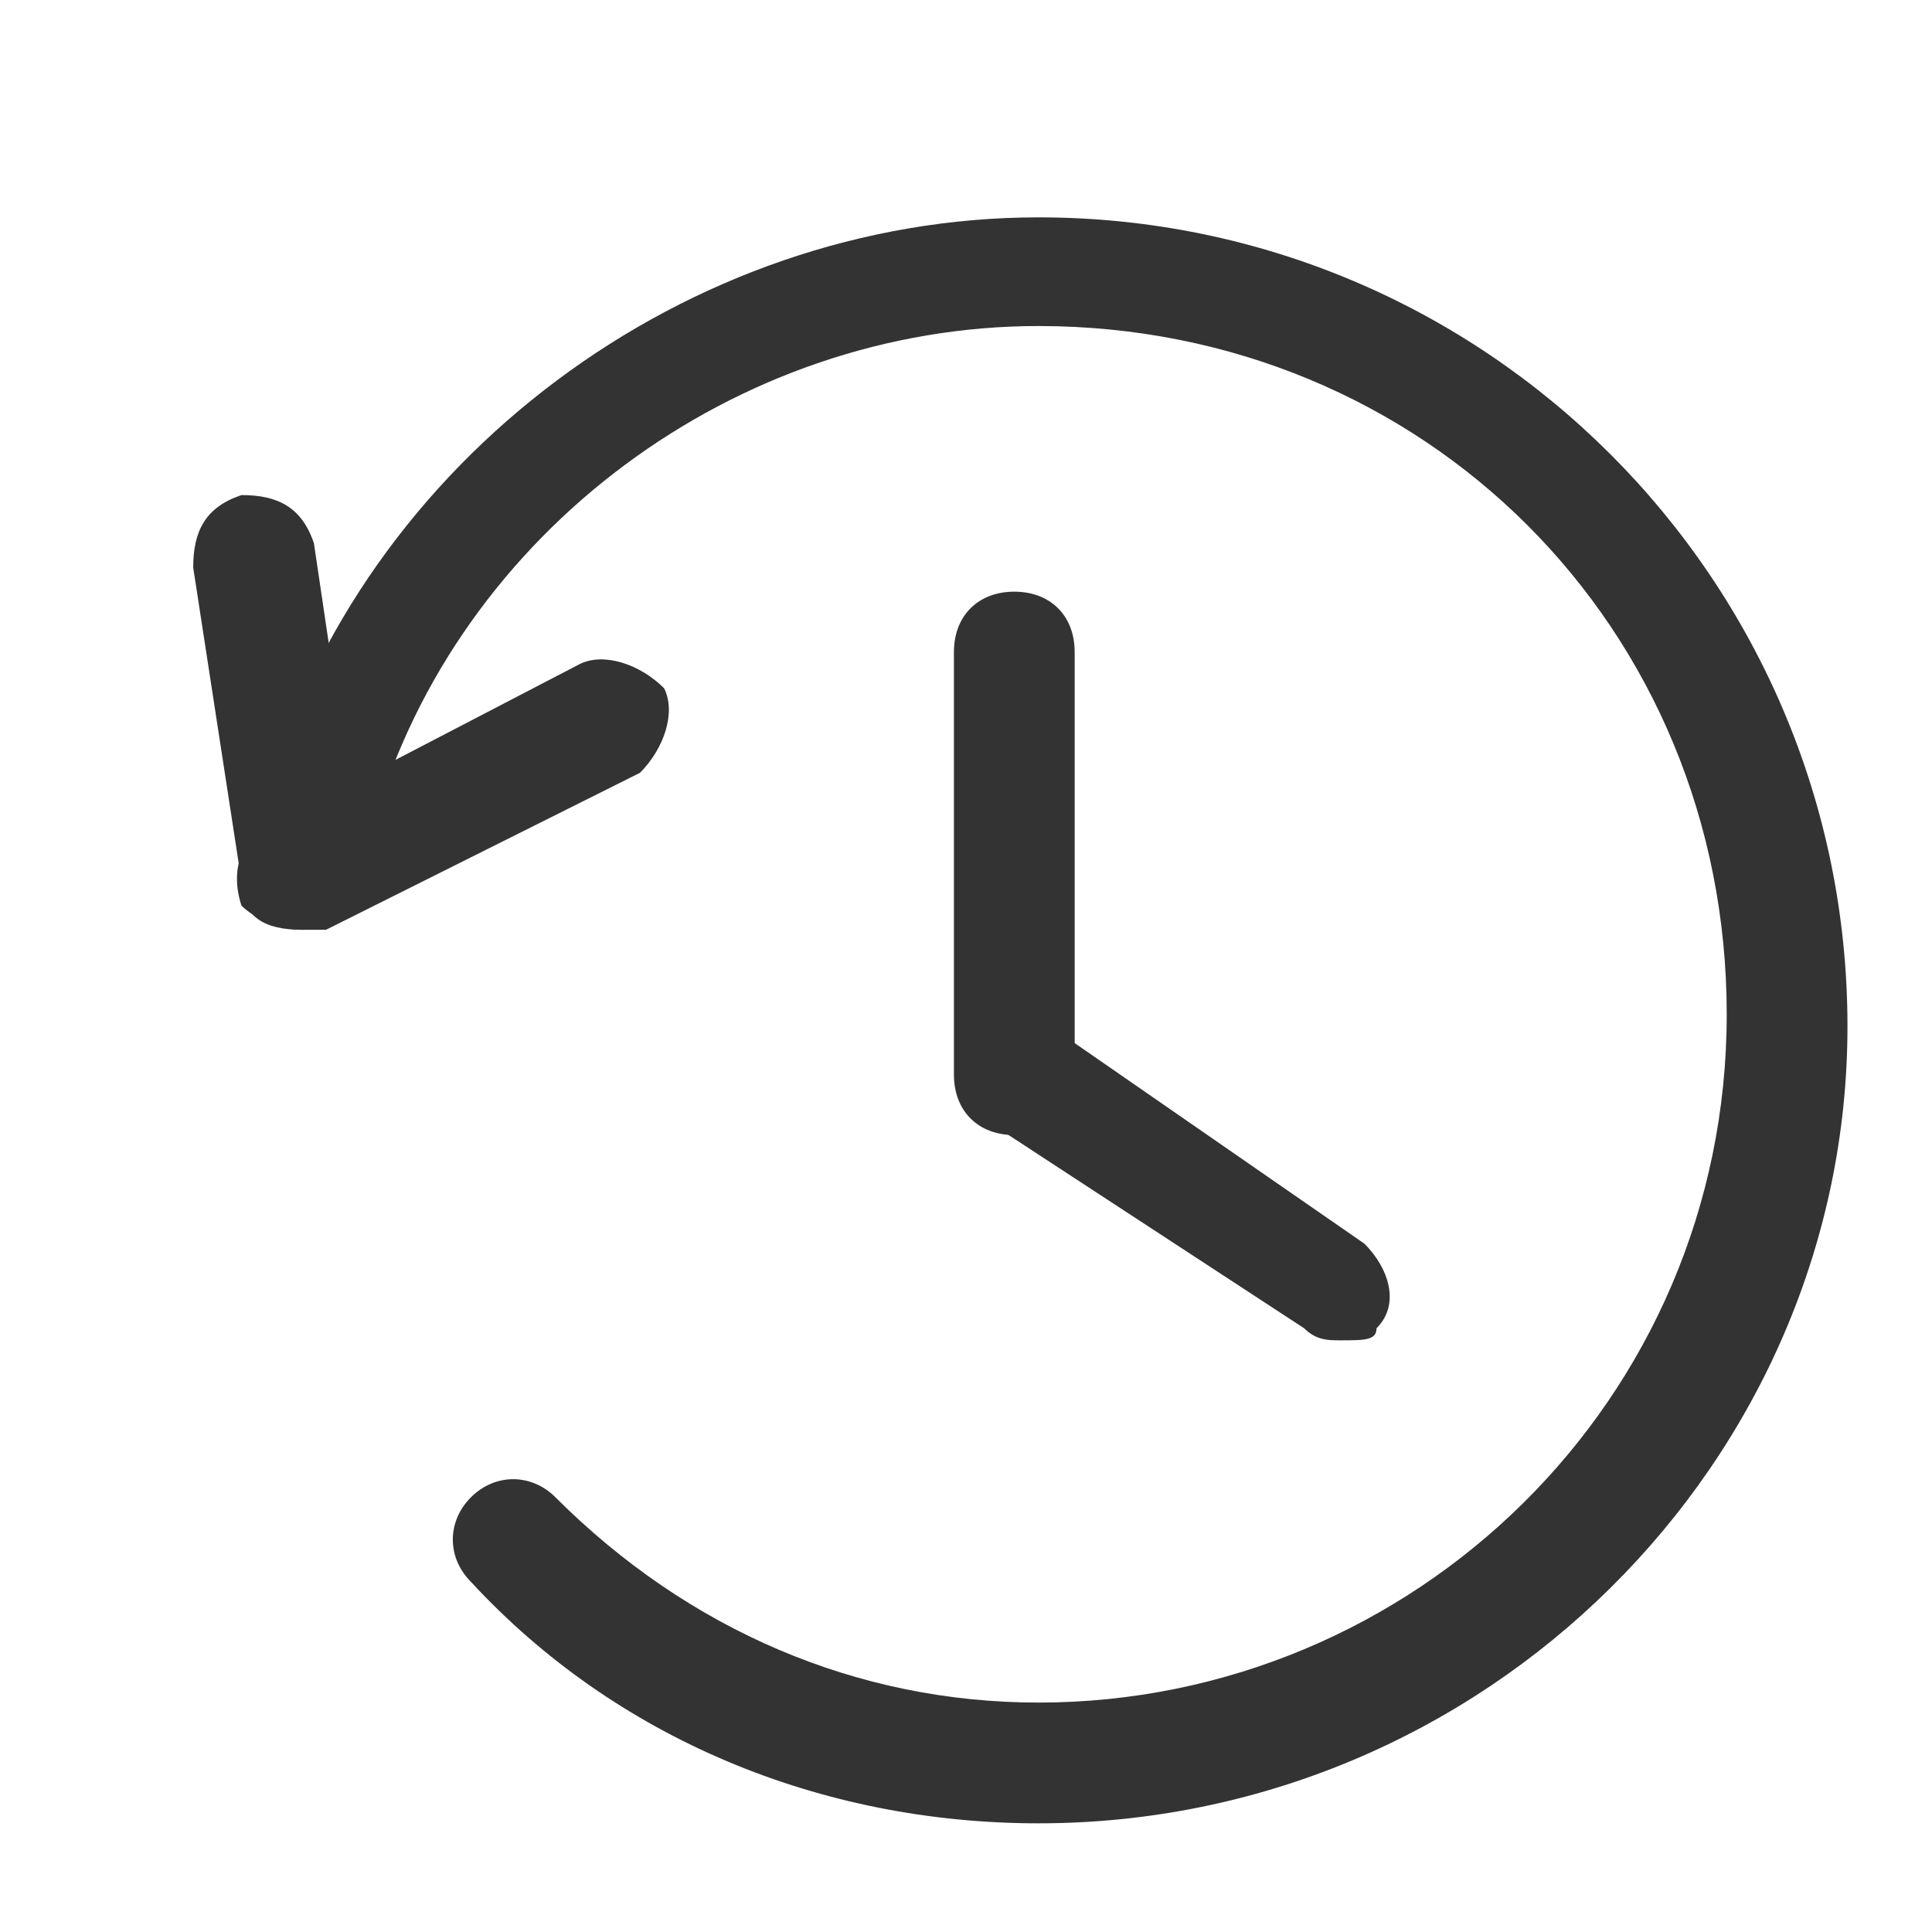 <?xml version="1.0" standalone="no"?><!DOCTYPE svg PUBLIC "-//W3C//DTD SVG 1.1//EN" "http://www.w3.org/Graphics/SVG/1.1/DTD/svg11.dtd"><svg t="1765938894273" class="icon" viewBox="0 0 1024 1024" version="1.1" xmlns="http://www.w3.org/2000/svg" p-id="1641" xmlns:xlink="http://www.w3.org/1999/xlink" width="200" height="200"><path d="M710.4 710.4c-6.4 0-12.8 0-19.2-6.4L524.8 595.2c-19.2-12.8-19.2-32-12.8-44.8 12.8-12.8 32-19.2 44.8-6.4l166.4 115.2c12.8 12.8 19.2 32 6.4 44.8 0 6.4-6.4 6.4-19.2 6.4z" fill="#333333" p-id="1642"></path><path d="M537.6 601.6c-19.2 0-32-12.8-32-32v-224c0-19.2 12.8-32 32-32s32 12.8 32 32v224c0 19.2-12.8 32-32 32z" fill="#333333" p-id="1643"></path><path d="M550.4 966.4c-115.2 0-224-44.8-300.8-128-12.8-12.8-12.8-32 0-44.8 12.8-12.8 32-12.8 44.8 0 70.4 70.4 160 108.8 256 108.8 198.4 0 364.8-160 364.8-364.8s-160-364.8-364.8-364.8c-160 0-307.2 108.8-352 262.4 0 19.2-19.2 32-32 25.6-19.2-6.4-25.6-25.6-25.6-38.4 51.2-179.2 224-307.2 409.6-307.2 236.8 0 428.8 192 428.8 428.8 0 230.4-192 422.4-428.8 422.4z" fill="#333333" p-id="1644"></path><path d="M160 492.8c-19.2 0-32-6.4-32-25.6l-25.6-166.4c0-19.2 6.4-32 25.6-38.4 19.2 0 32 6.4 38.4 25.6L192 460.8c0 12.8-12.8 32-32 32z" fill="#333333" p-id="1645"></path><path d="M160 492.8c-12.8 0-25.6-6.4-32-12.8-6.4-19.2 0-38.4 19.2-44.8l160-83.2c12.8-6.4 32 0 44.8 12.8 6.4 12.8 0 32-12.8 44.8l-166.4 83.2H160z" fill="#333333" p-id="1646"></path></svg>